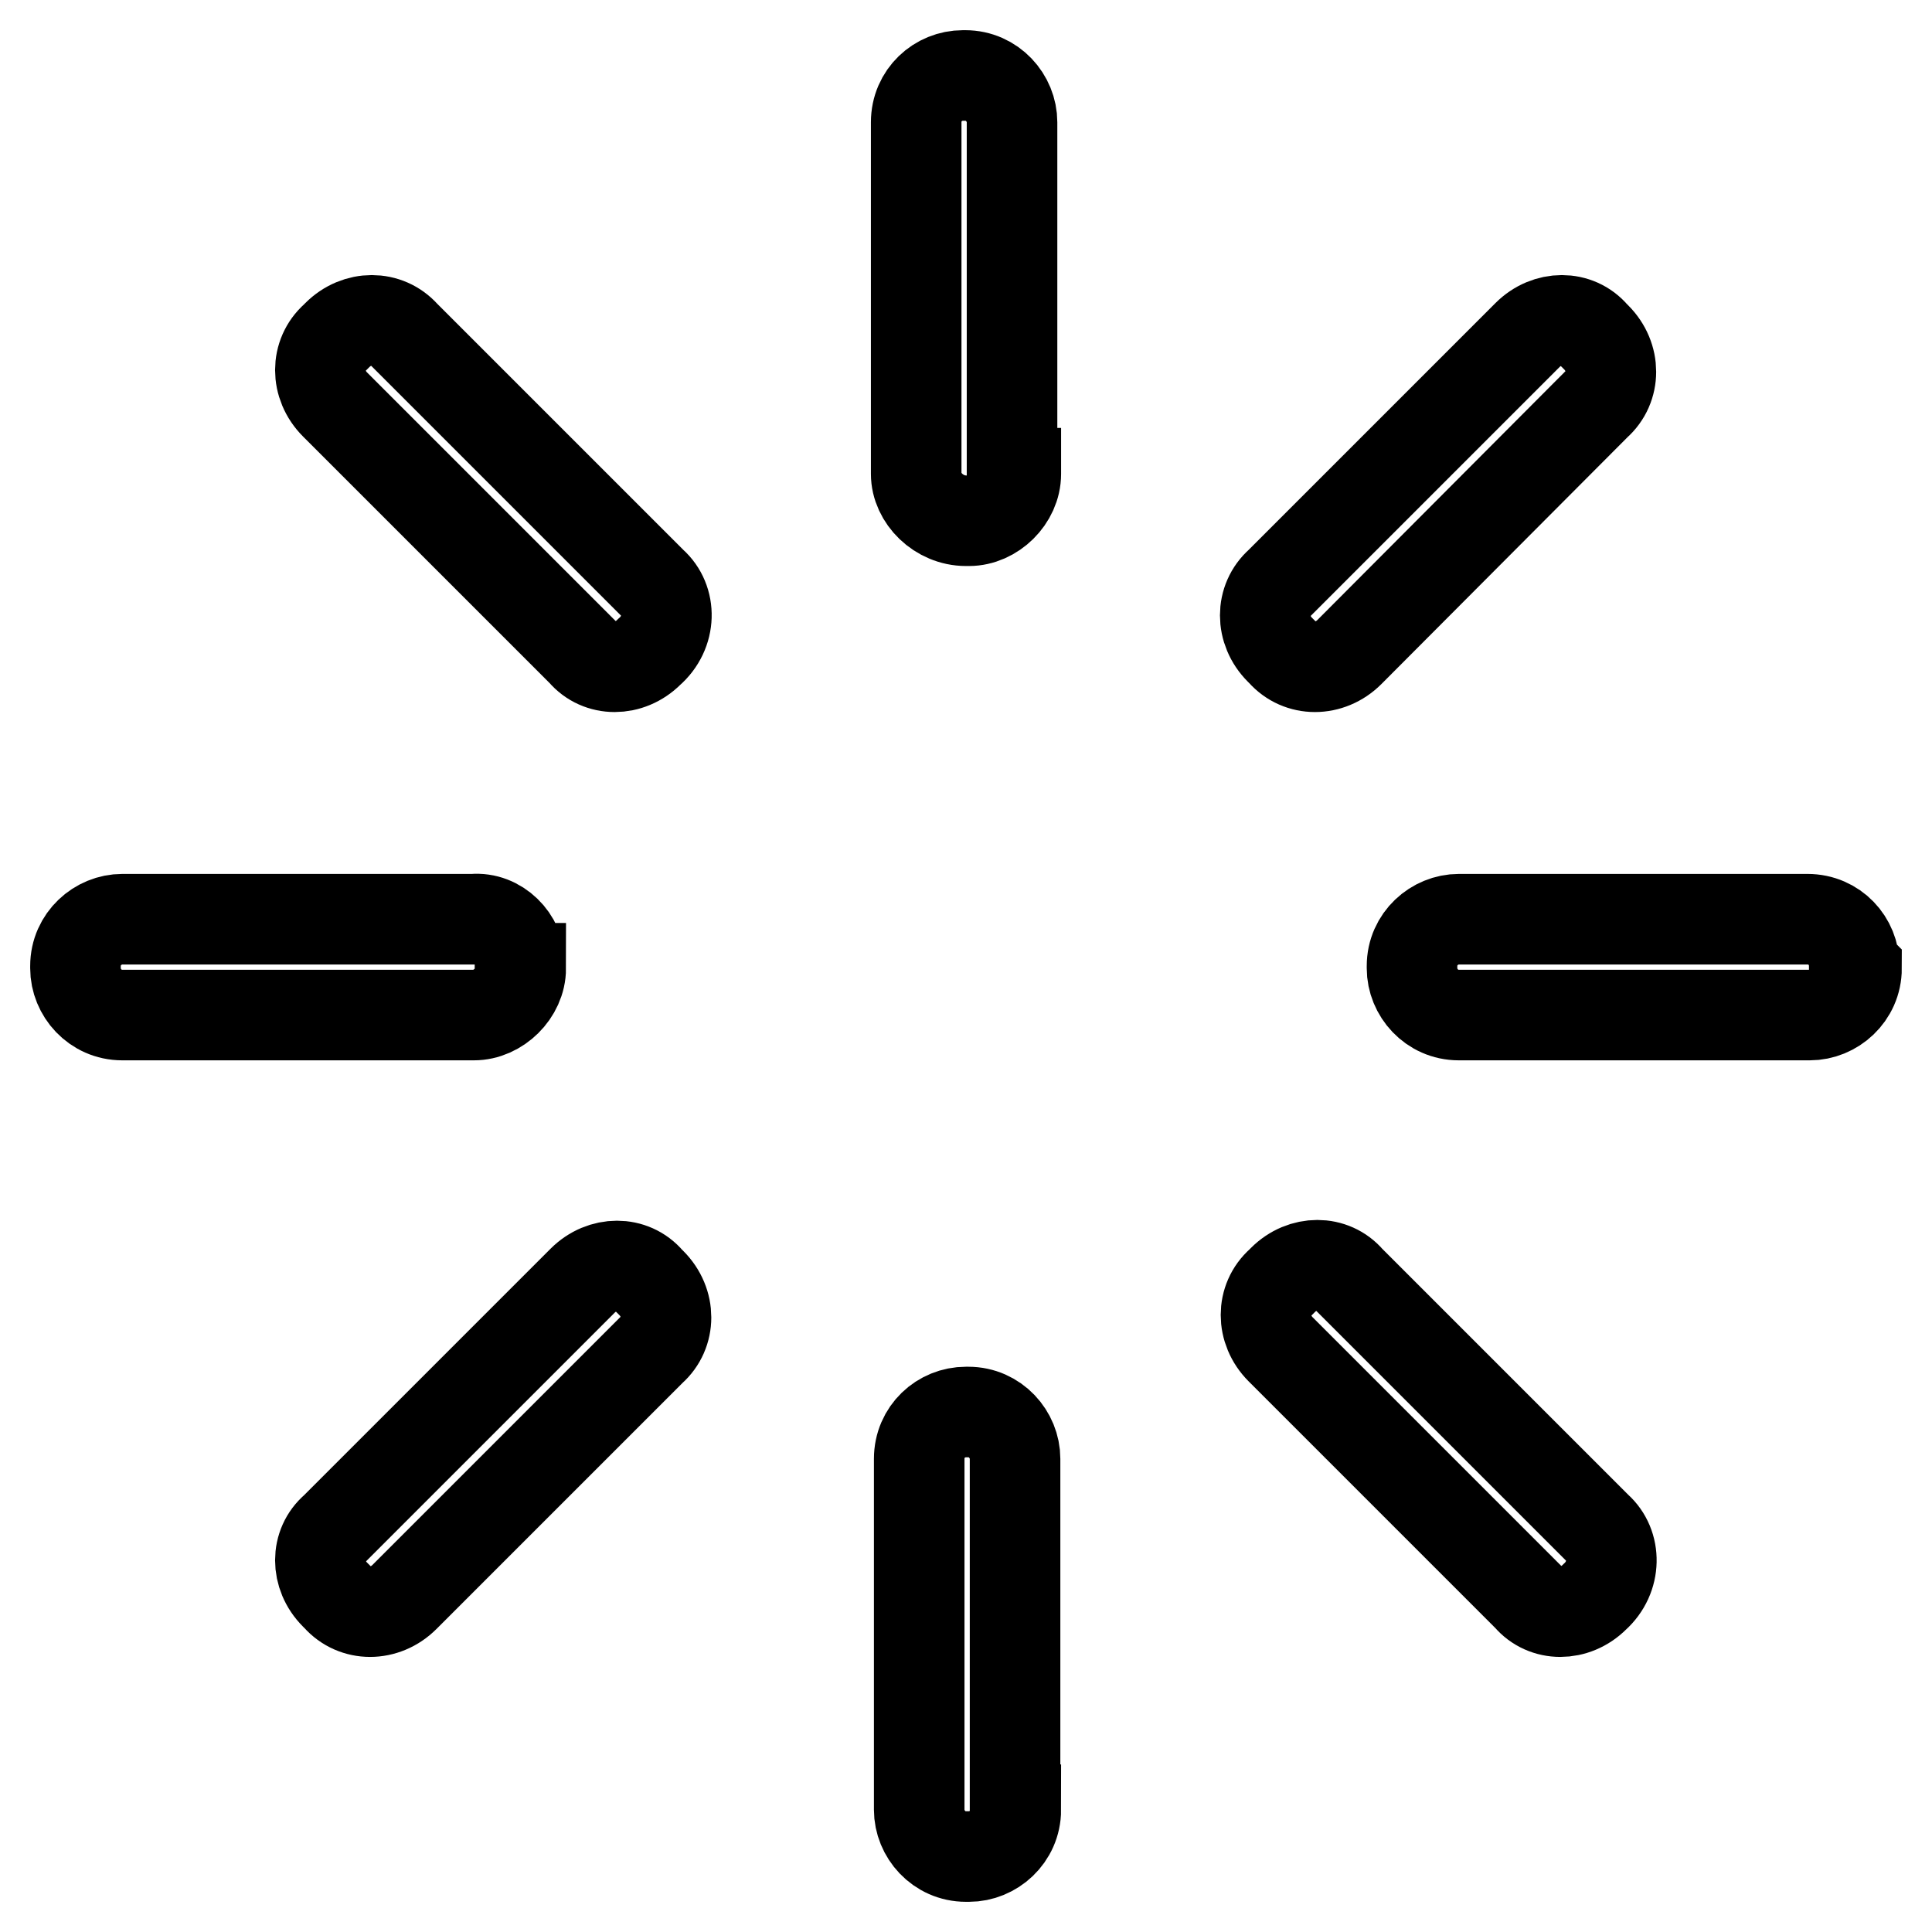 <?xml version="1.0" encoding="utf-8"?>
<!-- Svg Vector Icons : http://www.onlinewebfonts.com/icon -->
<!DOCTYPE svg PUBLIC "-//W3C//DTD SVG 1.1//EN" "http://www.w3.org/Graphics/SVG/1.1/DTD/svg11.dtd">
<svg version="1.1" xmlns="http://www.w3.org/2000/svg" xmlns:xlink="http://www.w3.org/1999/xlink" x="0px" y="0px" viewBox="0 0 256 256" enable-background="new 0 0 256 256" xml:space="preserve">
<g> <path stroke-width="12" fill-opacity="0" stroke="#000000"  d="M69,128.3c0,3.3-3,6.2-6.2,6.2H16.2c-3.6,0-6.2-3-6.2-6.2V128c0-3.6,3-6.2,6.2-6.2h46.5 c3.3-0.3,6.2,2.6,6.2,5.9V128.3z M246,128.3c0,3.6-3,6.2-6.2,6.2h-46.5c-3.6,0-6.2-3-6.2-6.2V128c0-3.6,3-6.2,6.2-6.2h46.2 c3.6,0,6.2,2.9,6.2,6.2L246,128.3L246,128.3z M134.6,62.8c0,3.3-3,6.2-6.2,6.2H128c-3.6,0-6.6-3-6.6-6.2V16.2 c0-3.6,2.9-6.2,6.2-6.2h0.3c3.6,0,6.2,3,6.2,6.2v46.5H134.6z M134.6,239.8c0,3.6-3,6.2-6.2,6.2H128c-3.6,0-6.2-3-6.2-6.2v-46.5 c0-3.6,2.9-6.2,6.2-6.2h0.3c3.6,0,6.2,3,6.2,6.2V239.8z M86,86.4c-2.6,2.6-6.6,2.6-8.8,0L44.4,53.6c-2.6-2.6-2.6-6.6,0-8.9l0.3-0.3 c2.6-2.6,6.6-2.6,8.9,0l32.8,32.8C89,79.5,89,83.8,86,86.4L86,86.4z M211.3,211.6c-2.6,2.6-6.6,2.6-8.8,0l-32.8-32.8 c-2.6-2.6-2.6-6.6,0-8.9l0.3-0.3c2.6-2.6,6.6-2.6,8.8,0l32.8,32.8C214.2,204.7,214.2,209,211.3,211.6L211.3,211.6z M178.8,86.4 c-2.6,2.6-6.6,2.6-8.9,0l-0.3-0.3c-2.6-2.6-2.6-6.6,0-8.9l32.8-32.8c2.6-2.6,6.6-2.6,8.8,0l0.3,0.3c2.6,2.6,2.6,6.6,0,8.9 L178.8,86.4z M53.6,211.6c-2.6,2.6-6.6,2.6-8.9,0l-0.3-0.3c-2.6-2.6-2.6-6.6,0-8.8l32.8-32.8c2.6-2.6,6.6-2.6,8.8,0l0.3,0.3 c2.6,2.6,2.6,6.6,0,8.9L53.6,211.6z"/></g>
</svg>